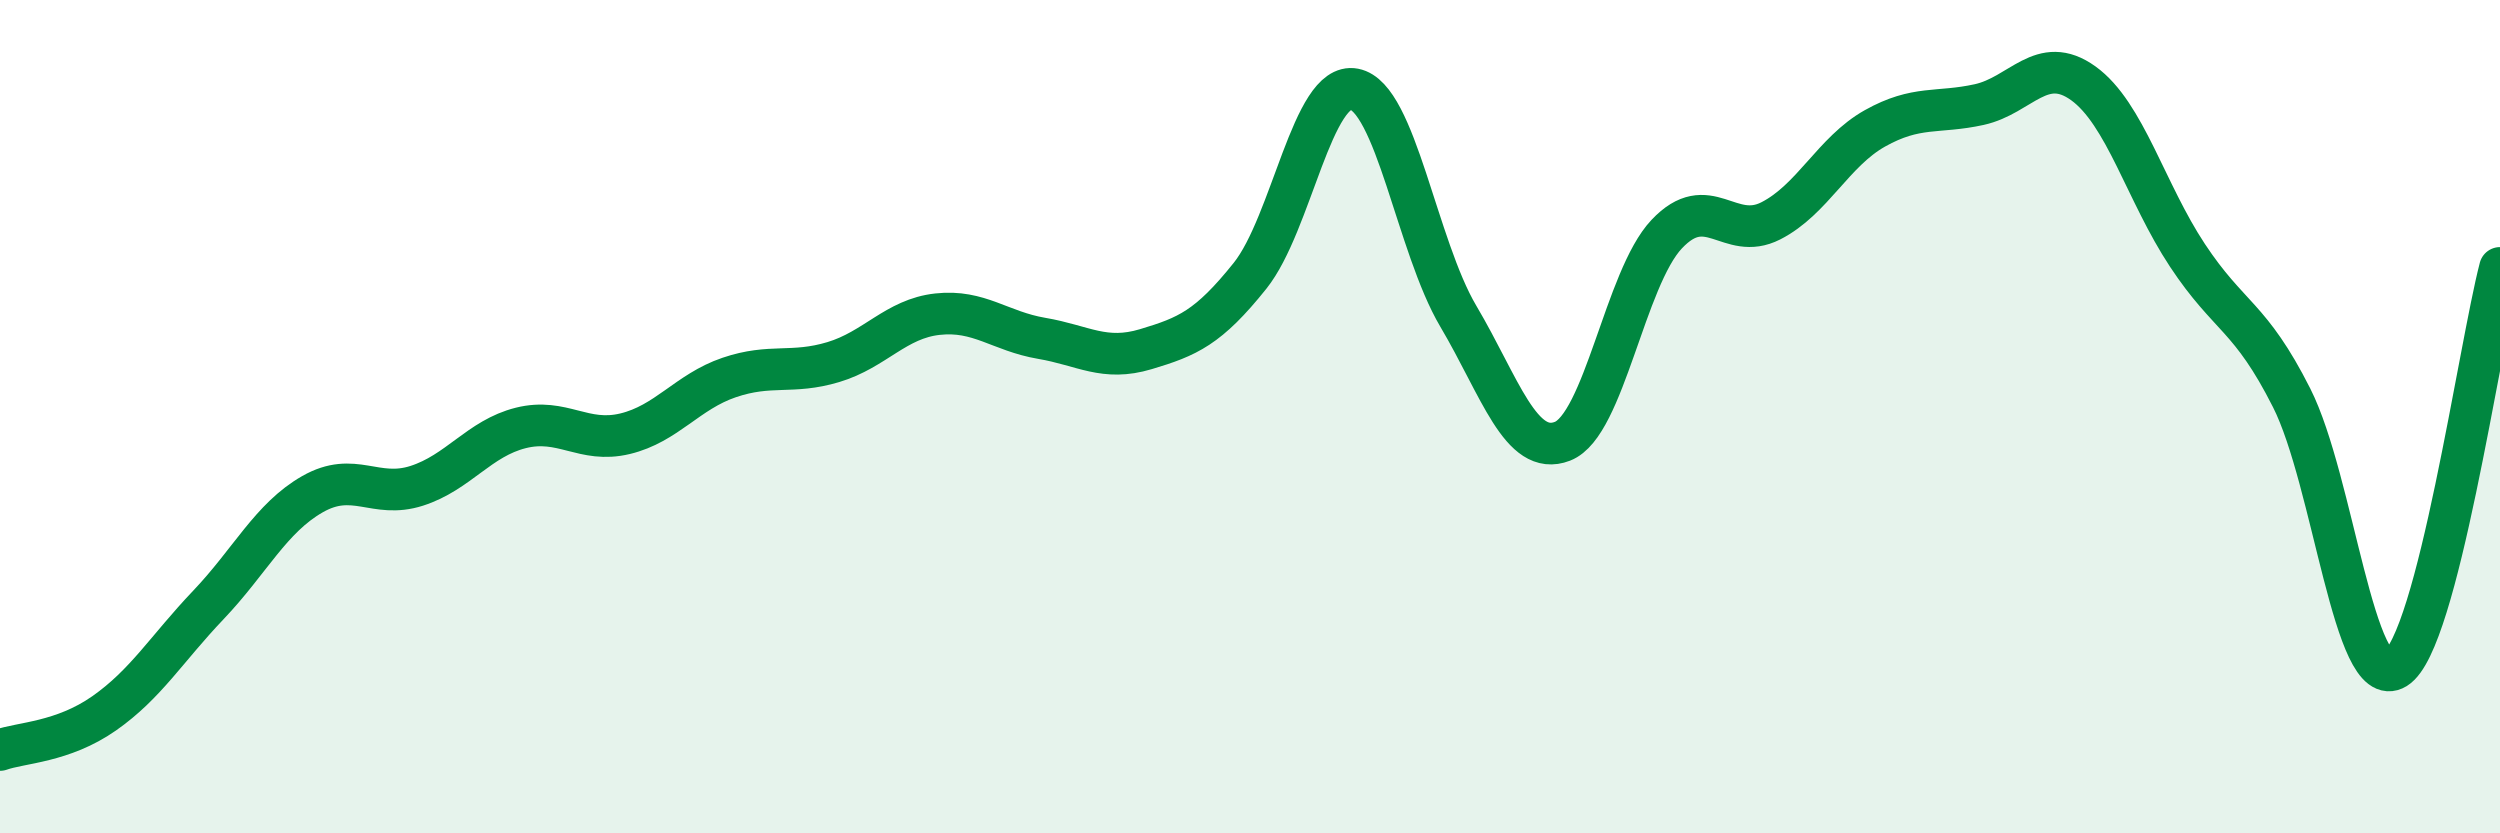 
    <svg width="60" height="20" viewBox="0 0 60 20" xmlns="http://www.w3.org/2000/svg">
      <path
        d="M 0,18 C 0.5,17.82 1.5,17.82 2.5,17.12 C 3.5,16.42 4,15.57 5,14.52 C 6,13.47 6.5,12.43 7.5,11.86 C 8.5,11.29 9,11.98 10,11.66 C 11,11.34 11.5,10.52 12.5,10.27 C 13.5,10.02 14,10.65 15,10.41 C 16,10.17 16.5,9.4 17.5,9.06 C 18.5,8.72 19,8.99 20,8.69 C 21,8.39 21.5,7.65 22.5,7.54 C 23.5,7.43 24,7.95 25,8.12 C 26,8.29 26.5,8.68 27.5,8.38 C 28.5,8.08 29,7.87 30,6.62 C 31,5.37 31.5,1.95 32.5,2.14 C 33.5,2.33 34,5.9 35,7.59 C 36,9.28 36.5,10.98 37.5,10.59 C 38.5,10.2 39,6.68 40,5.62 C 41,4.56 41.5,5.81 42.5,5.3 C 43.5,4.79 44,3.64 45,3.08 C 46,2.52 46.5,2.73 47.5,2.51 C 48.5,2.29 49,1.28 50,2 C 51,2.72 51.5,4.62 52.5,6.13 C 53.5,7.64 54,7.57 55,9.55 C 56,11.53 56.5,16.66 57.5,16.04 C 58.5,15.42 59.5,8.35 60,6.43L60 20L0 20Z"
        fill="#008740"
        opacity="0.1"
        stroke-linecap="round"
        stroke-linejoin="round"
      />
      <path
        d="M 0,18 C 0.5,17.82 1.5,17.82 2.5,17.12 C 3.5,16.42 4,15.57 5,14.52 C 6,13.47 6.5,12.43 7.5,11.86 C 8.5,11.29 9,11.98 10,11.66 C 11,11.34 11.5,10.52 12.5,10.27 C 13.5,10.02 14,10.65 15,10.41 C 16,10.17 16.5,9.4 17.5,9.06 C 18.5,8.72 19,8.99 20,8.69 C 21,8.39 21.5,7.65 22.5,7.54 C 23.5,7.43 24,7.95 25,8.12 C 26,8.29 26.5,8.68 27.5,8.38 C 28.5,8.08 29,7.87 30,6.62 C 31,5.37 31.5,1.95 32.5,2.14 C 33.5,2.33 34,5.9 35,7.59 C 36,9.28 36.5,10.98 37.5,10.59 C 38.5,10.2 39,6.68 40,5.62 C 41,4.56 41.5,5.81 42.5,5.3 C 43.5,4.79 44,3.64 45,3.08 C 46,2.52 46.5,2.73 47.5,2.51 C 48.5,2.29 49,1.28 50,2 C 51,2.72 51.5,4.62 52.5,6.13 C 53.5,7.64 54,7.57 55,9.55 C 56,11.53 56.5,16.66 57.5,16.04 C 58.5,15.42 59.5,8.35 60,6.43"
        stroke="#008740"
        stroke-width="1"
        fill="none"
        stroke-linecap="round"
        stroke-linejoin="round"
      />
    </svg>
  